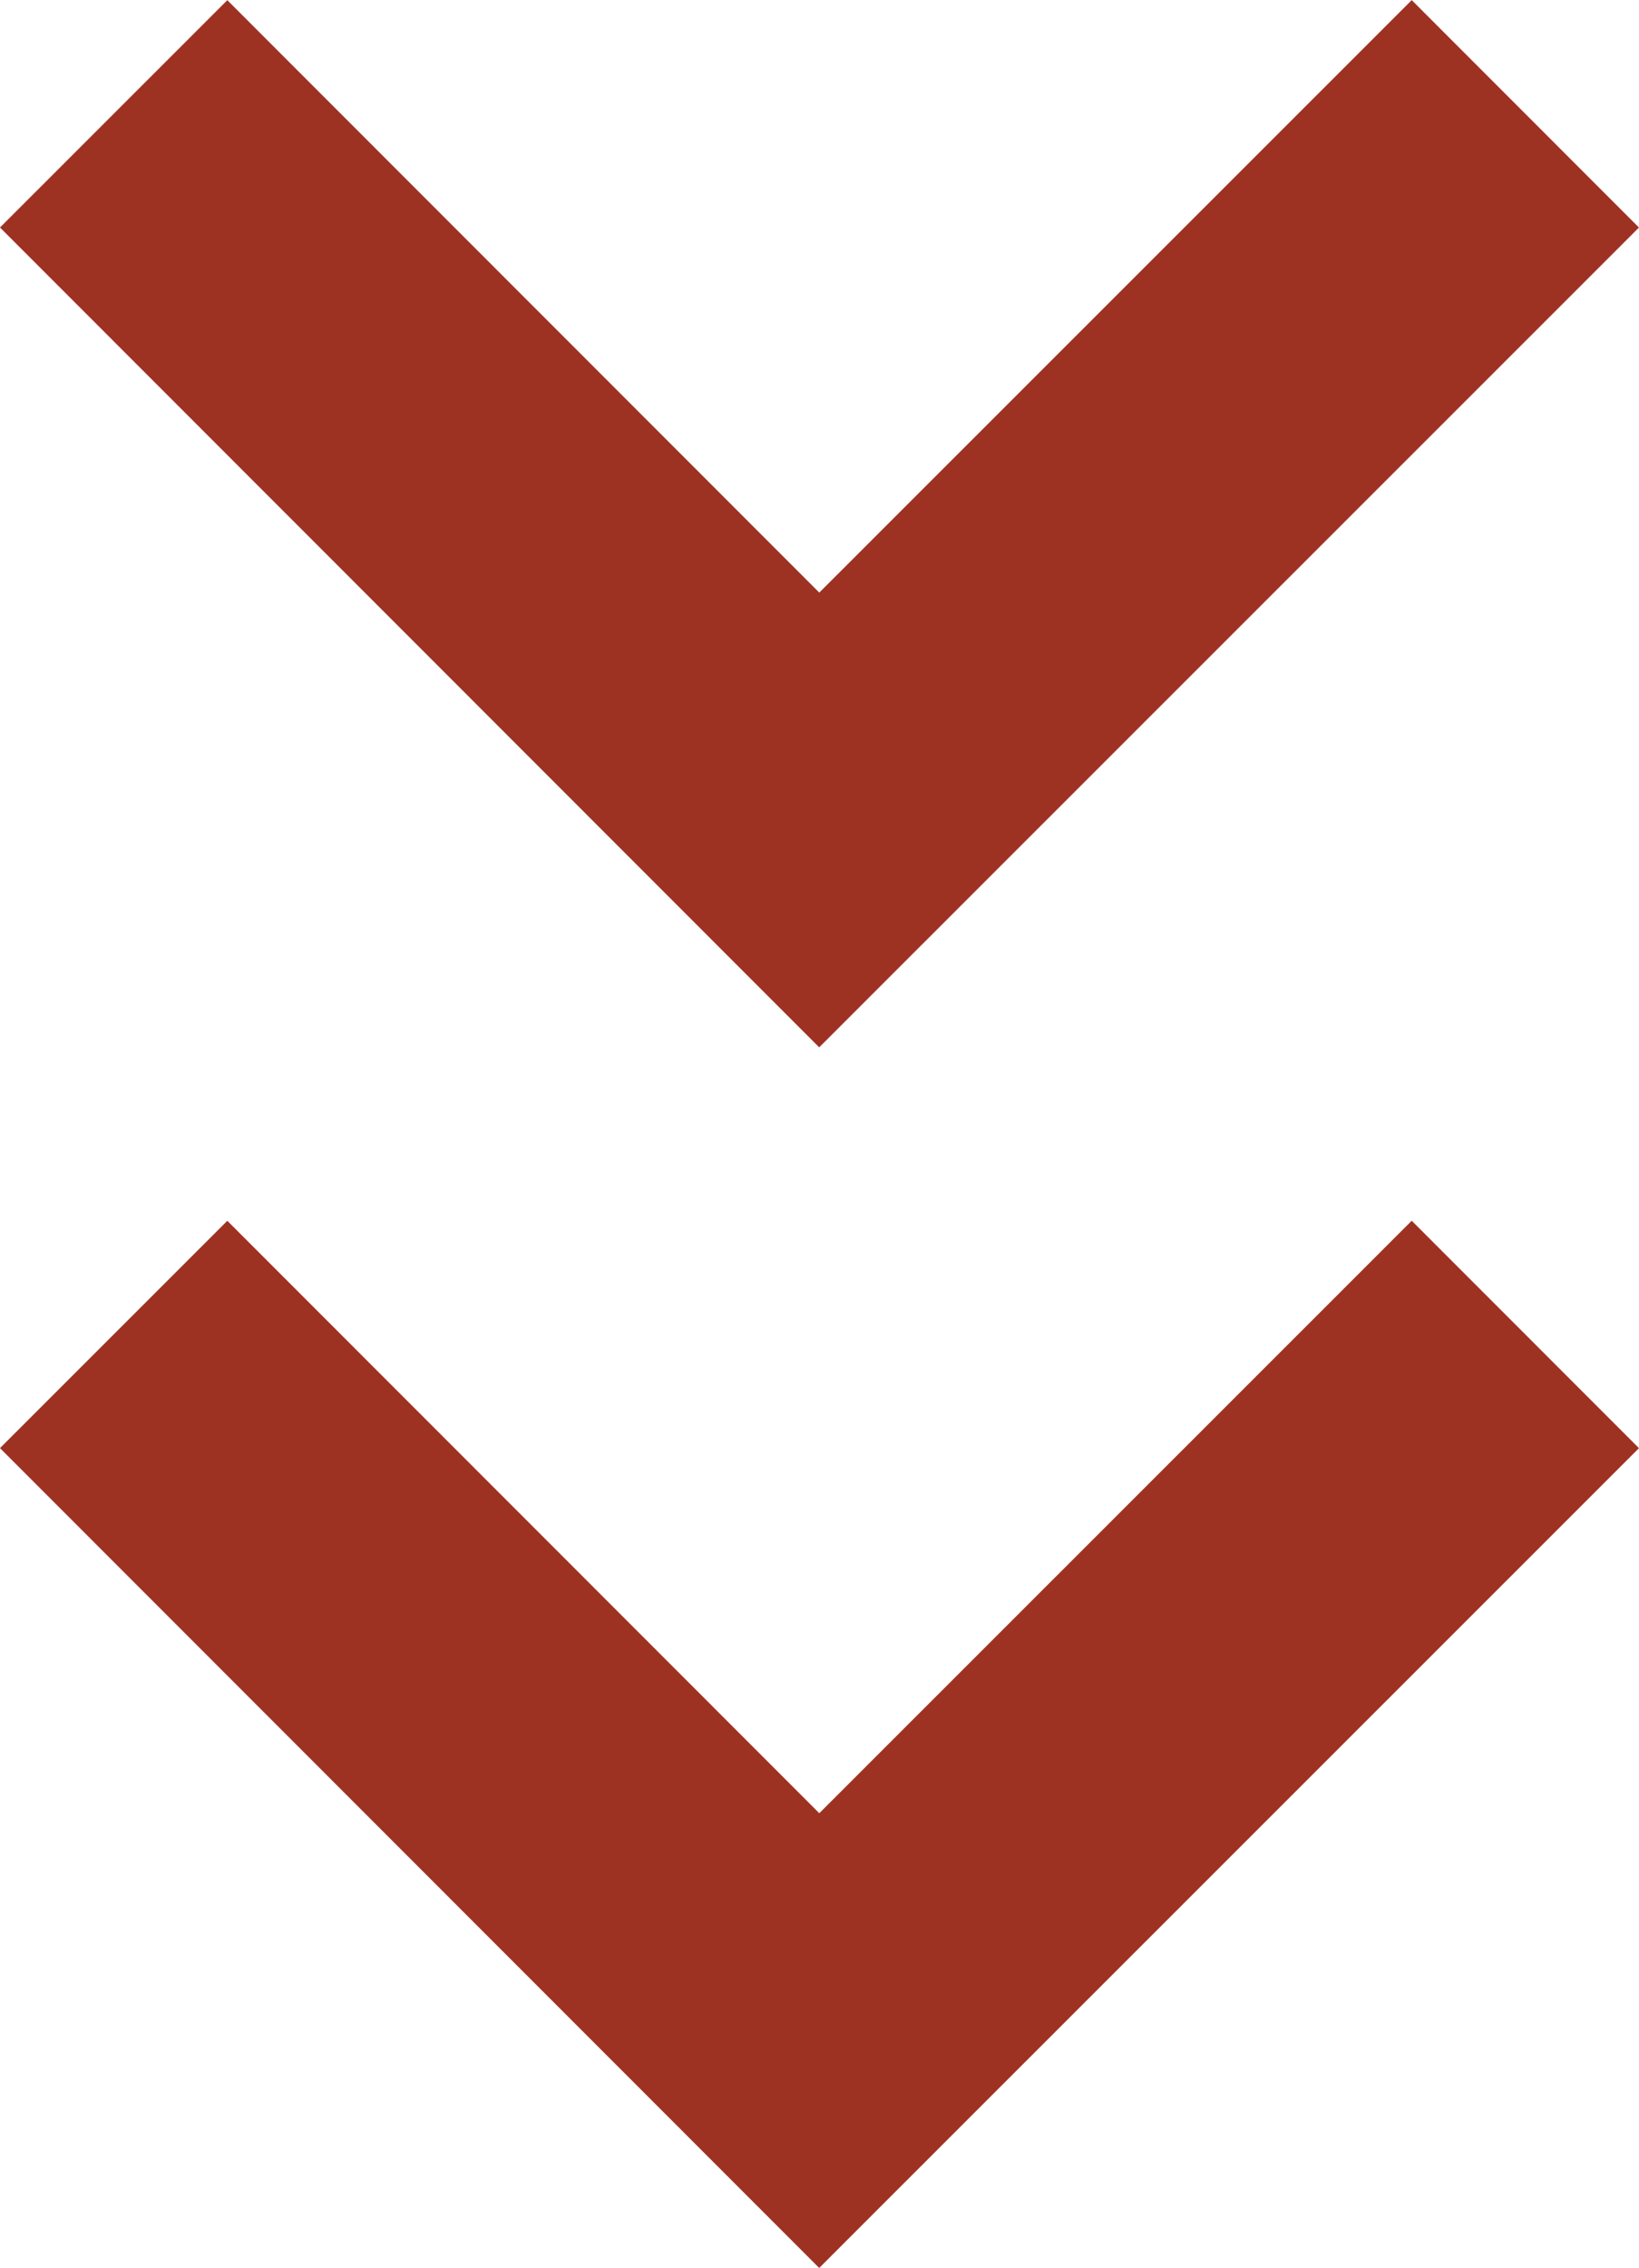 <svg xmlns="http://www.w3.org/2000/svg" width="12.748" height="17.632" viewBox="0 0 12.748 17.632">
  <g id="Group_5056" data-name="Group 5056" transform="translate(-691.626 -540.683)">
    <path id="Path_17710" data-name="Path 17710" d="M12431.811,6294.765l5.488,5.49,5.492-5.49" transform="translate(-11739.301 -5753.197)" fill="none" stroke="#9e3222" stroke-width="2.5"/>
    <path id="Path_17711" data-name="Path 17711" d="M12431.811,6294.765l5.488,5.49,5.492-5.49" transform="translate(-11739.301 -5743.707)" fill="none" stroke="#9e3222" stroke-width="2.5"/>
  </g>
</svg>
